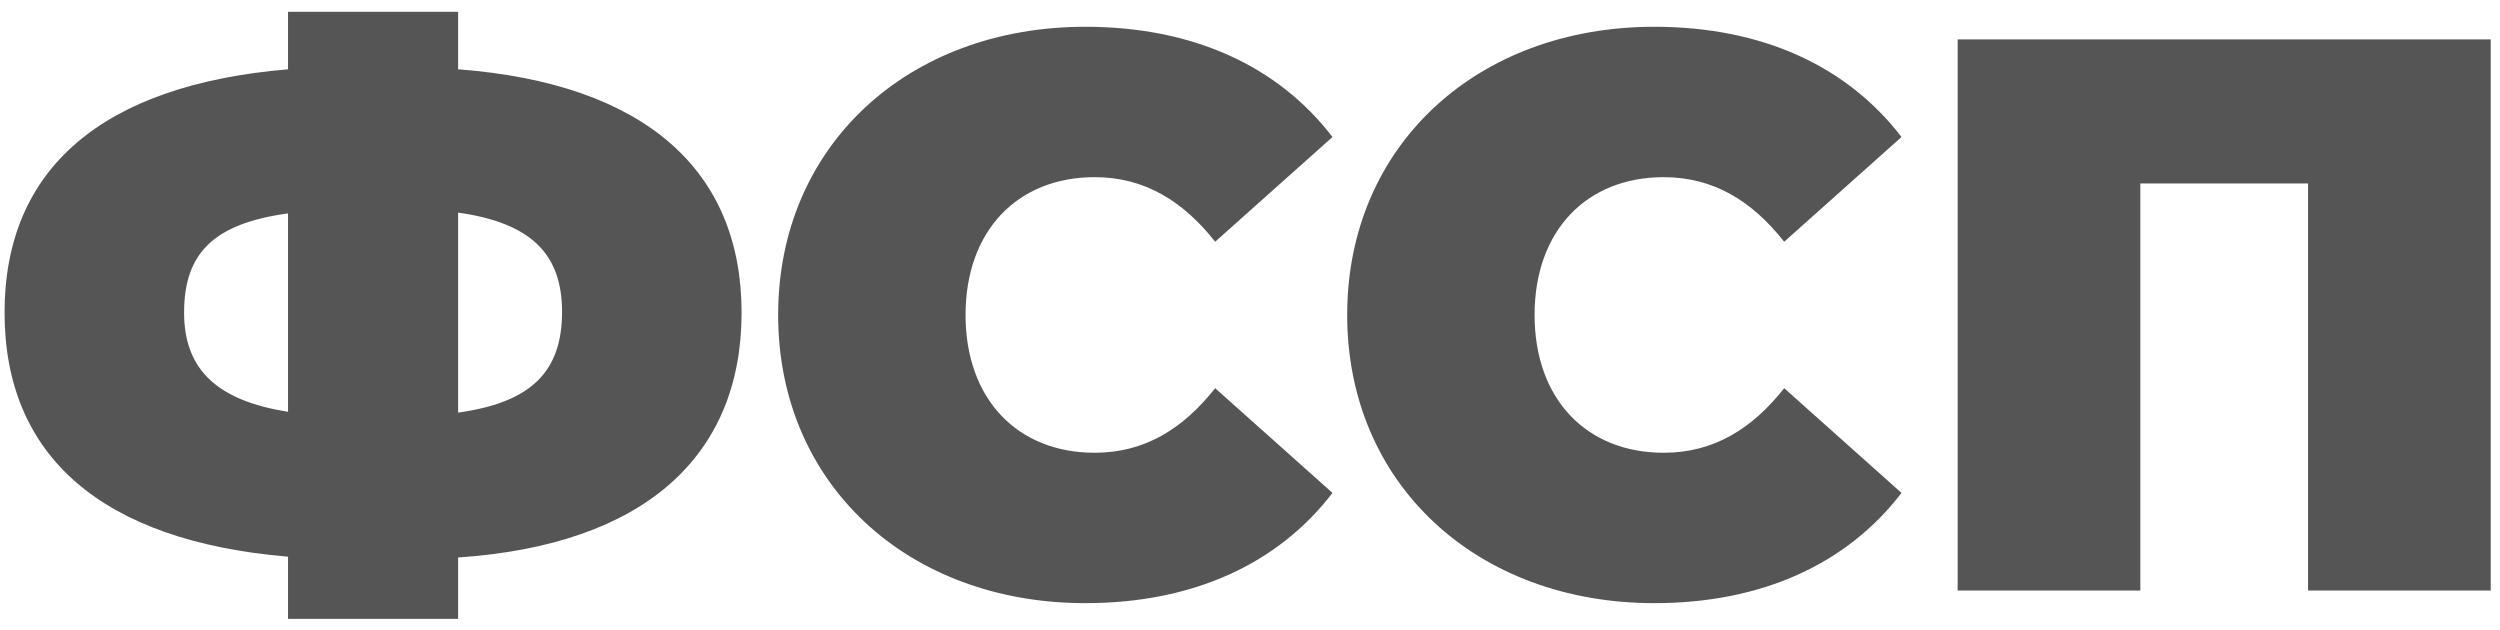 <?xml version="1.0" encoding="UTF-8"?> <svg xmlns="http://www.w3.org/2000/svg" width="127" height="32" viewBox="0 0 127 32" fill="none"> <path d="M37.672 15.88C37.672 8.64 32.752 4.24 23.272 3.52V0.6H14.632V3.52C5.152 4.32 0.232 8.6 0.232 15.88C0.232 23.16 5.152 27.48 14.632 28.28V31.44H23.272V28.32C32.752 27.68 37.672 23.16 37.672 15.88ZM23.272 20.96V10.8C26.952 11.32 28.552 12.88 28.552 15.84C28.552 18.84 27.032 20.44 23.272 20.96ZM9.352 15.88C9.352 12.88 10.832 11.36 14.632 10.84V20.92C11.112 20.36 9.352 18.84 9.352 15.88ZM55.13 30.64C60.61 30.64 64.93 28.64 67.69 25.04L61.73 19.72C60.09 21.8 58.13 23 55.61 23C51.69 23 49.05 20.28 49.05 16C49.05 11.72 51.69 9 55.61 9C58.13 9 60.09 10.2 61.73 12.28L67.69 6.96C64.93 3.36 60.61 1.36 55.13 1.36C46.13 1.36 39.53 7.4 39.53 16C39.53 24.6 46.13 30.64 55.13 30.64ZM84.037 30.64C89.517 30.64 93.837 28.64 96.597 25.04L90.637 19.72C88.997 21.8 87.037 23 84.517 23C80.597 23 77.957 20.28 77.957 16C77.957 11.72 80.597 9 84.517 9C87.037 9 88.997 10.2 90.637 12.28L96.597 6.96C93.837 3.36 89.517 1.36 84.037 1.36C75.037 1.36 68.437 7.4 68.437 16C68.437 24.6 75.037 30.64 84.037 30.64ZM99.449 2V30H108.729V9.32H117.249V30H126.529V2H99.449Z" fill="#555555"></path> </svg> 